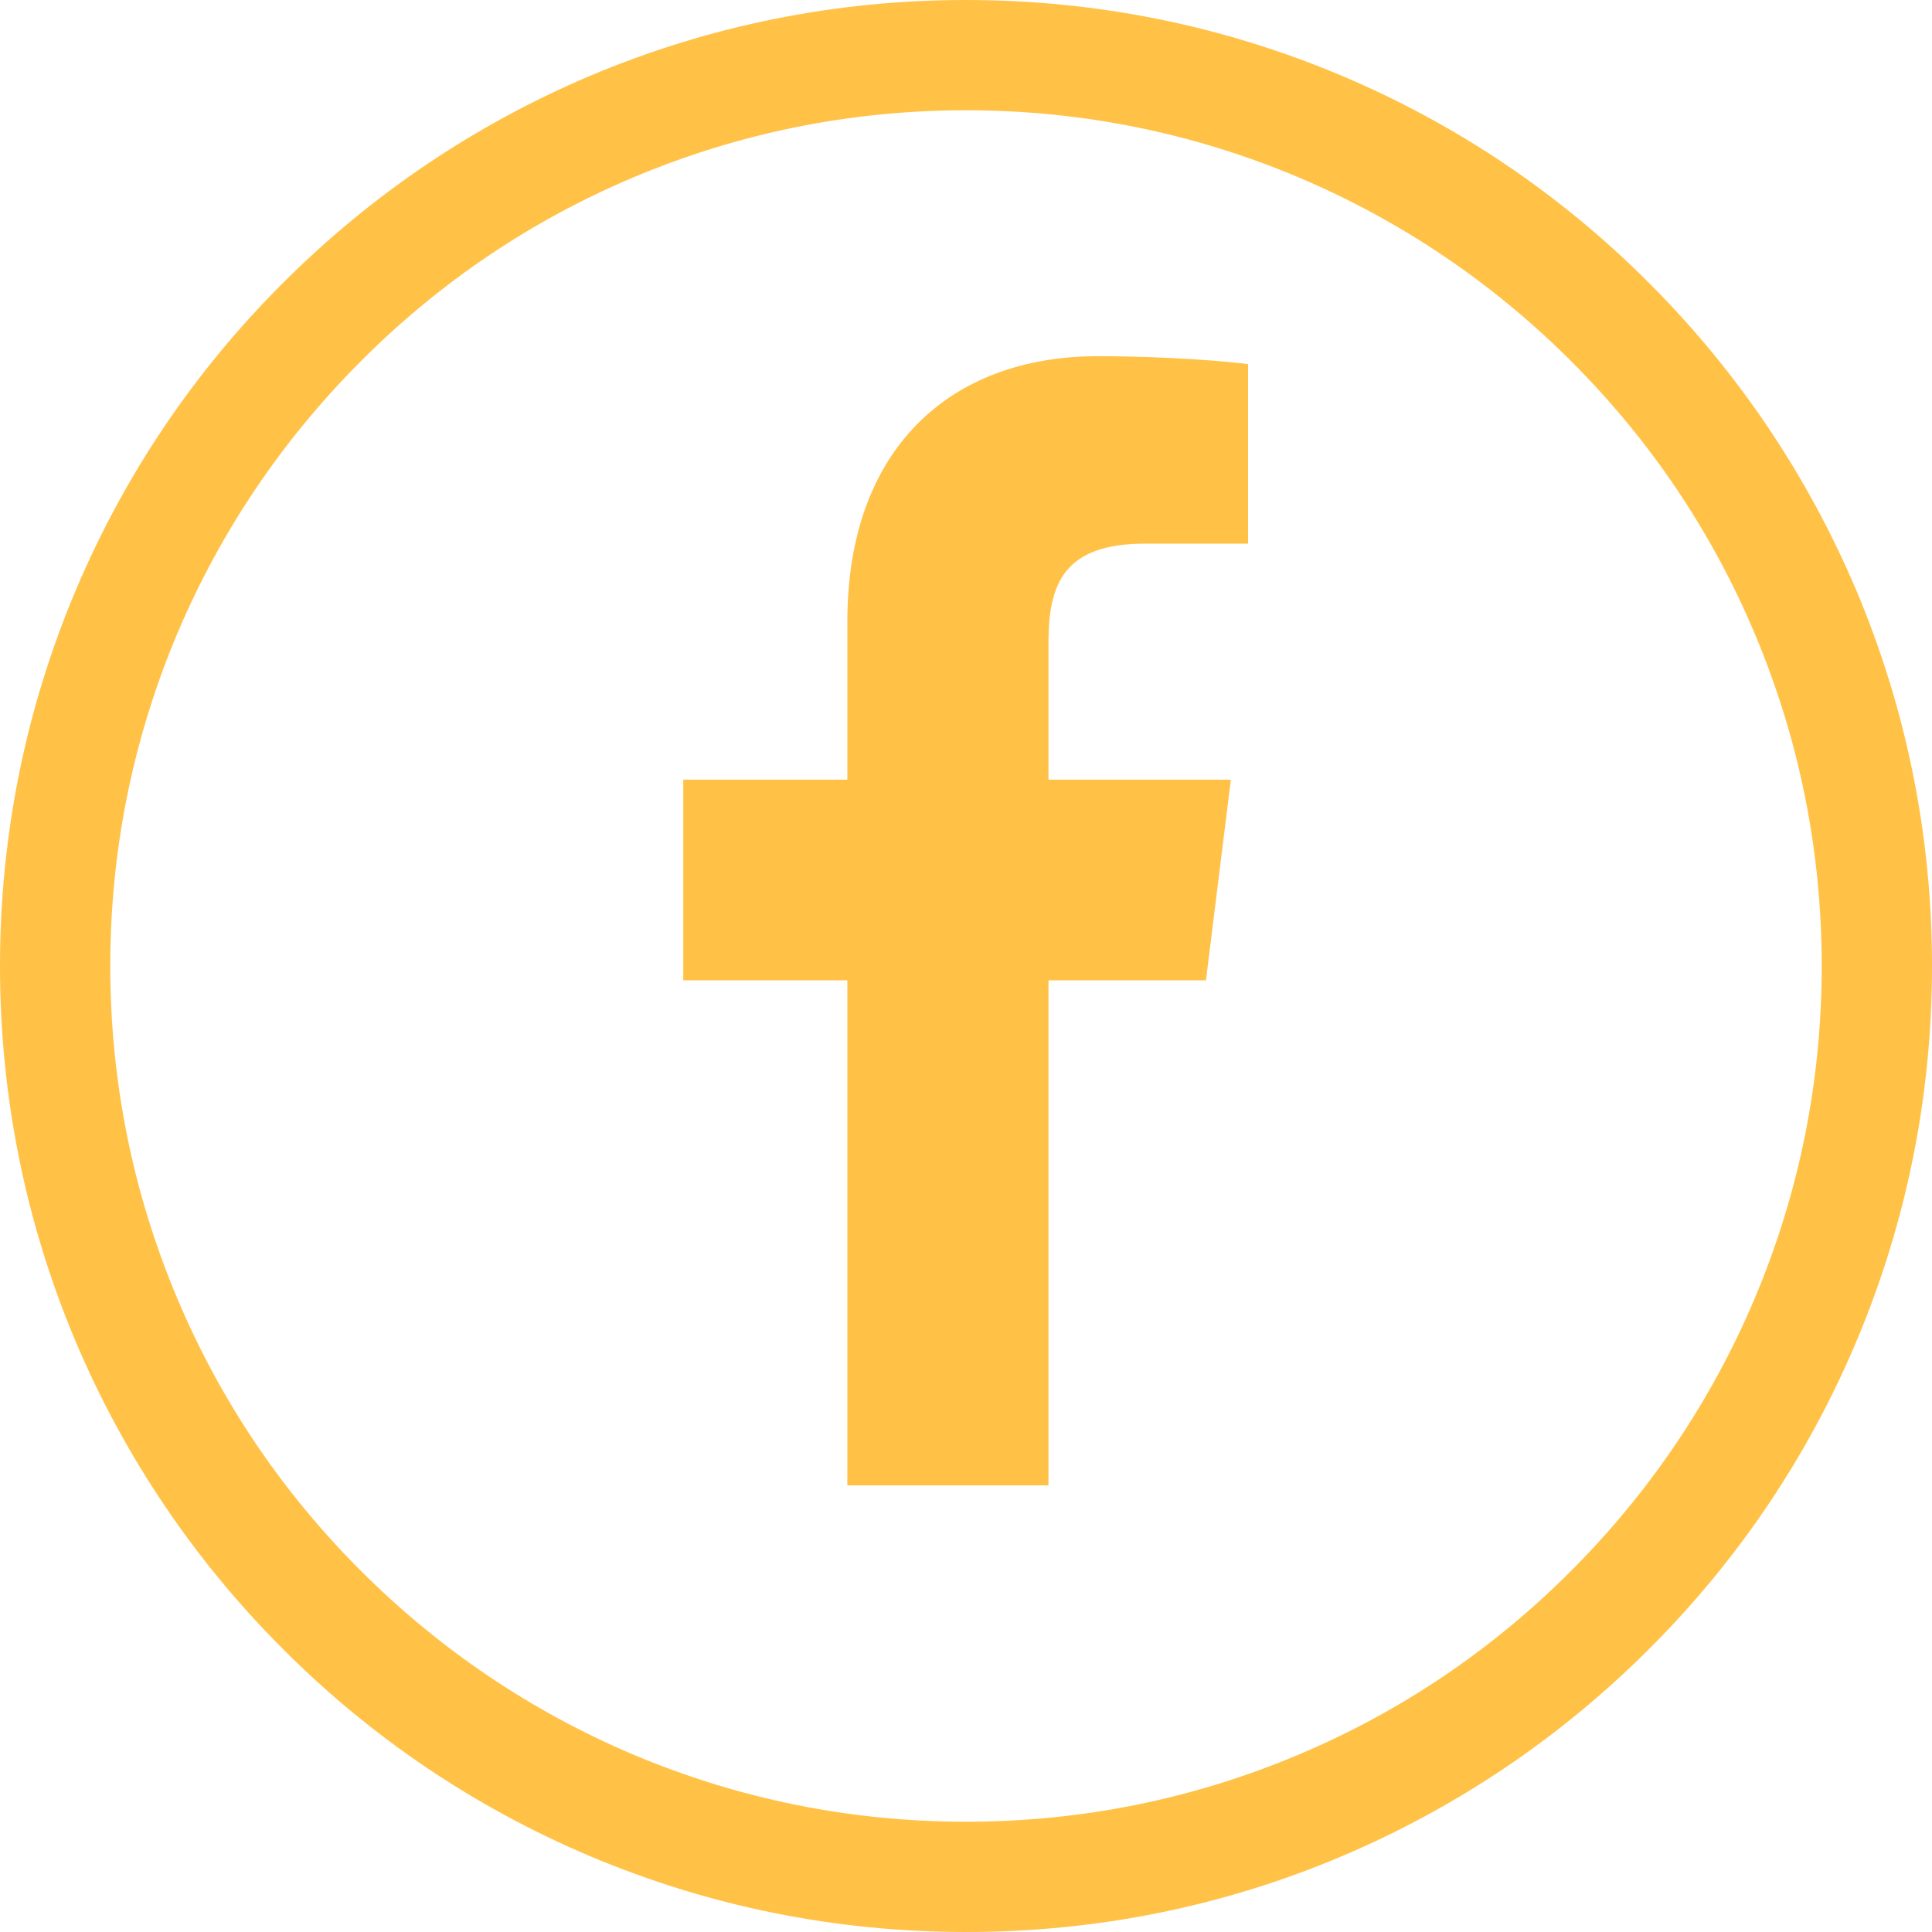 <?xml version="1.0" encoding="UTF-8" standalone="no"?><!DOCTYPE svg PUBLIC "-//W3C//DTD SVG 1.1//EN" "http://www.w3.org/Graphics/SVG/1.1/DTD/svg11.dtd"><svg width="100%" height="100%" viewBox="0 0 876 876" version="1.1" xmlns="http://www.w3.org/2000/svg" xmlns:xlink="http://www.w3.org/1999/xlink" xml:space="preserve" xmlns:serif="http://www.serif.com/" style="fill-rule:evenodd;clip-rule:evenodd;stroke-linejoin:round;stroke-miterlimit:2;"><g><g><path d="M438,876c-59.1,0 -116.5,-11.6 -170.5,-34.4c-52.2,-22.1 -99,-53.6 -139.2,-93.9c-40.2,-40.2 -71.8,-87.1 -93.9,-139.2c-22.8,-54 -34.4,-111.4 -34.4,-170.5c0,-59.1 11.6,-116.5 34.4,-170.5c22.1,-52.2 53.6,-99 93.9,-139.2c40.2,-40.2 87.1,-71.8 139.2,-93.9c54,-22.8 111.4,-34.4 170.5,-34.4c59.1,0 116.5,11.6 170.5,34.4c52.2,22.1 99,53.6 139.2,93.9c40.2,40.2 71.8,87.1 93.9,139.2c22.8,54 34.4,111.4 34.4,170.5c0,59.1 -11.6,116.5 -34.4,170.5c-22.1,52.2 -53.6,99 -93.9,139.2c-40.2,40.2 -87.1,71.8 -139.2,93.9c-54,22.9 -111.4,34.4 -170.5,34.4Zm0,-826c-52.4,-0 -103.2,10.3 -151,30.5c-46.2,19.5 -87.7,47.5 -123.3,83.2c-35.6,35.6 -63.6,77.1 -83.2,123.3c-20.2,47.8 -30.5,98.6 -30.5,151c0,52.4 10.3,103.2 30.5,151c19.5,46.2 47.5,87.7 83.2,123.3c35.6,35.6 77.1,63.6 123.3,83.2c47.8,20.2 98.6,30.5 151,30.5c52.4,0 103.2,-10.3 151,-30.5c46.2,-19.5 87.7,-47.5 123.3,-83.2c35.6,-35.6 63.6,-77.1 83.2,-123.3c20.2,-47.8 30.5,-98.6 30.5,-151c0,-52.4 -10.3,-103.2 -30.5,-151c-19.5,-46.2 -47.5,-87.7 -83.2,-123.3c-35.6,-35.6 -77.1,-63.6 -123.3,-83.2c-47.8,-20.2 -98.6,-30.5 -151,-30.5Z" style="fill:#ffc247;fill-rule:nonzero;"/></g><path d="M519.2,246.5l46.7,0l-0,-81.4c-8.1,-1.1 -35.8,-3.6 -68.1,-3.6c-67.4,0 -113.6,42.4 -113.6,120.3l-0,71.7l-74.4,0l-0,91l74.4,0l-0,229l91.2,0l-0,-229l71.4,0l11.3,-91l-82.7,0l0,-62.7c0.1,-26.3 7.2,-44.3 43.8,-44.3Z" style="fill:#ffc247;fill-rule:nonzero;"/></g></svg>